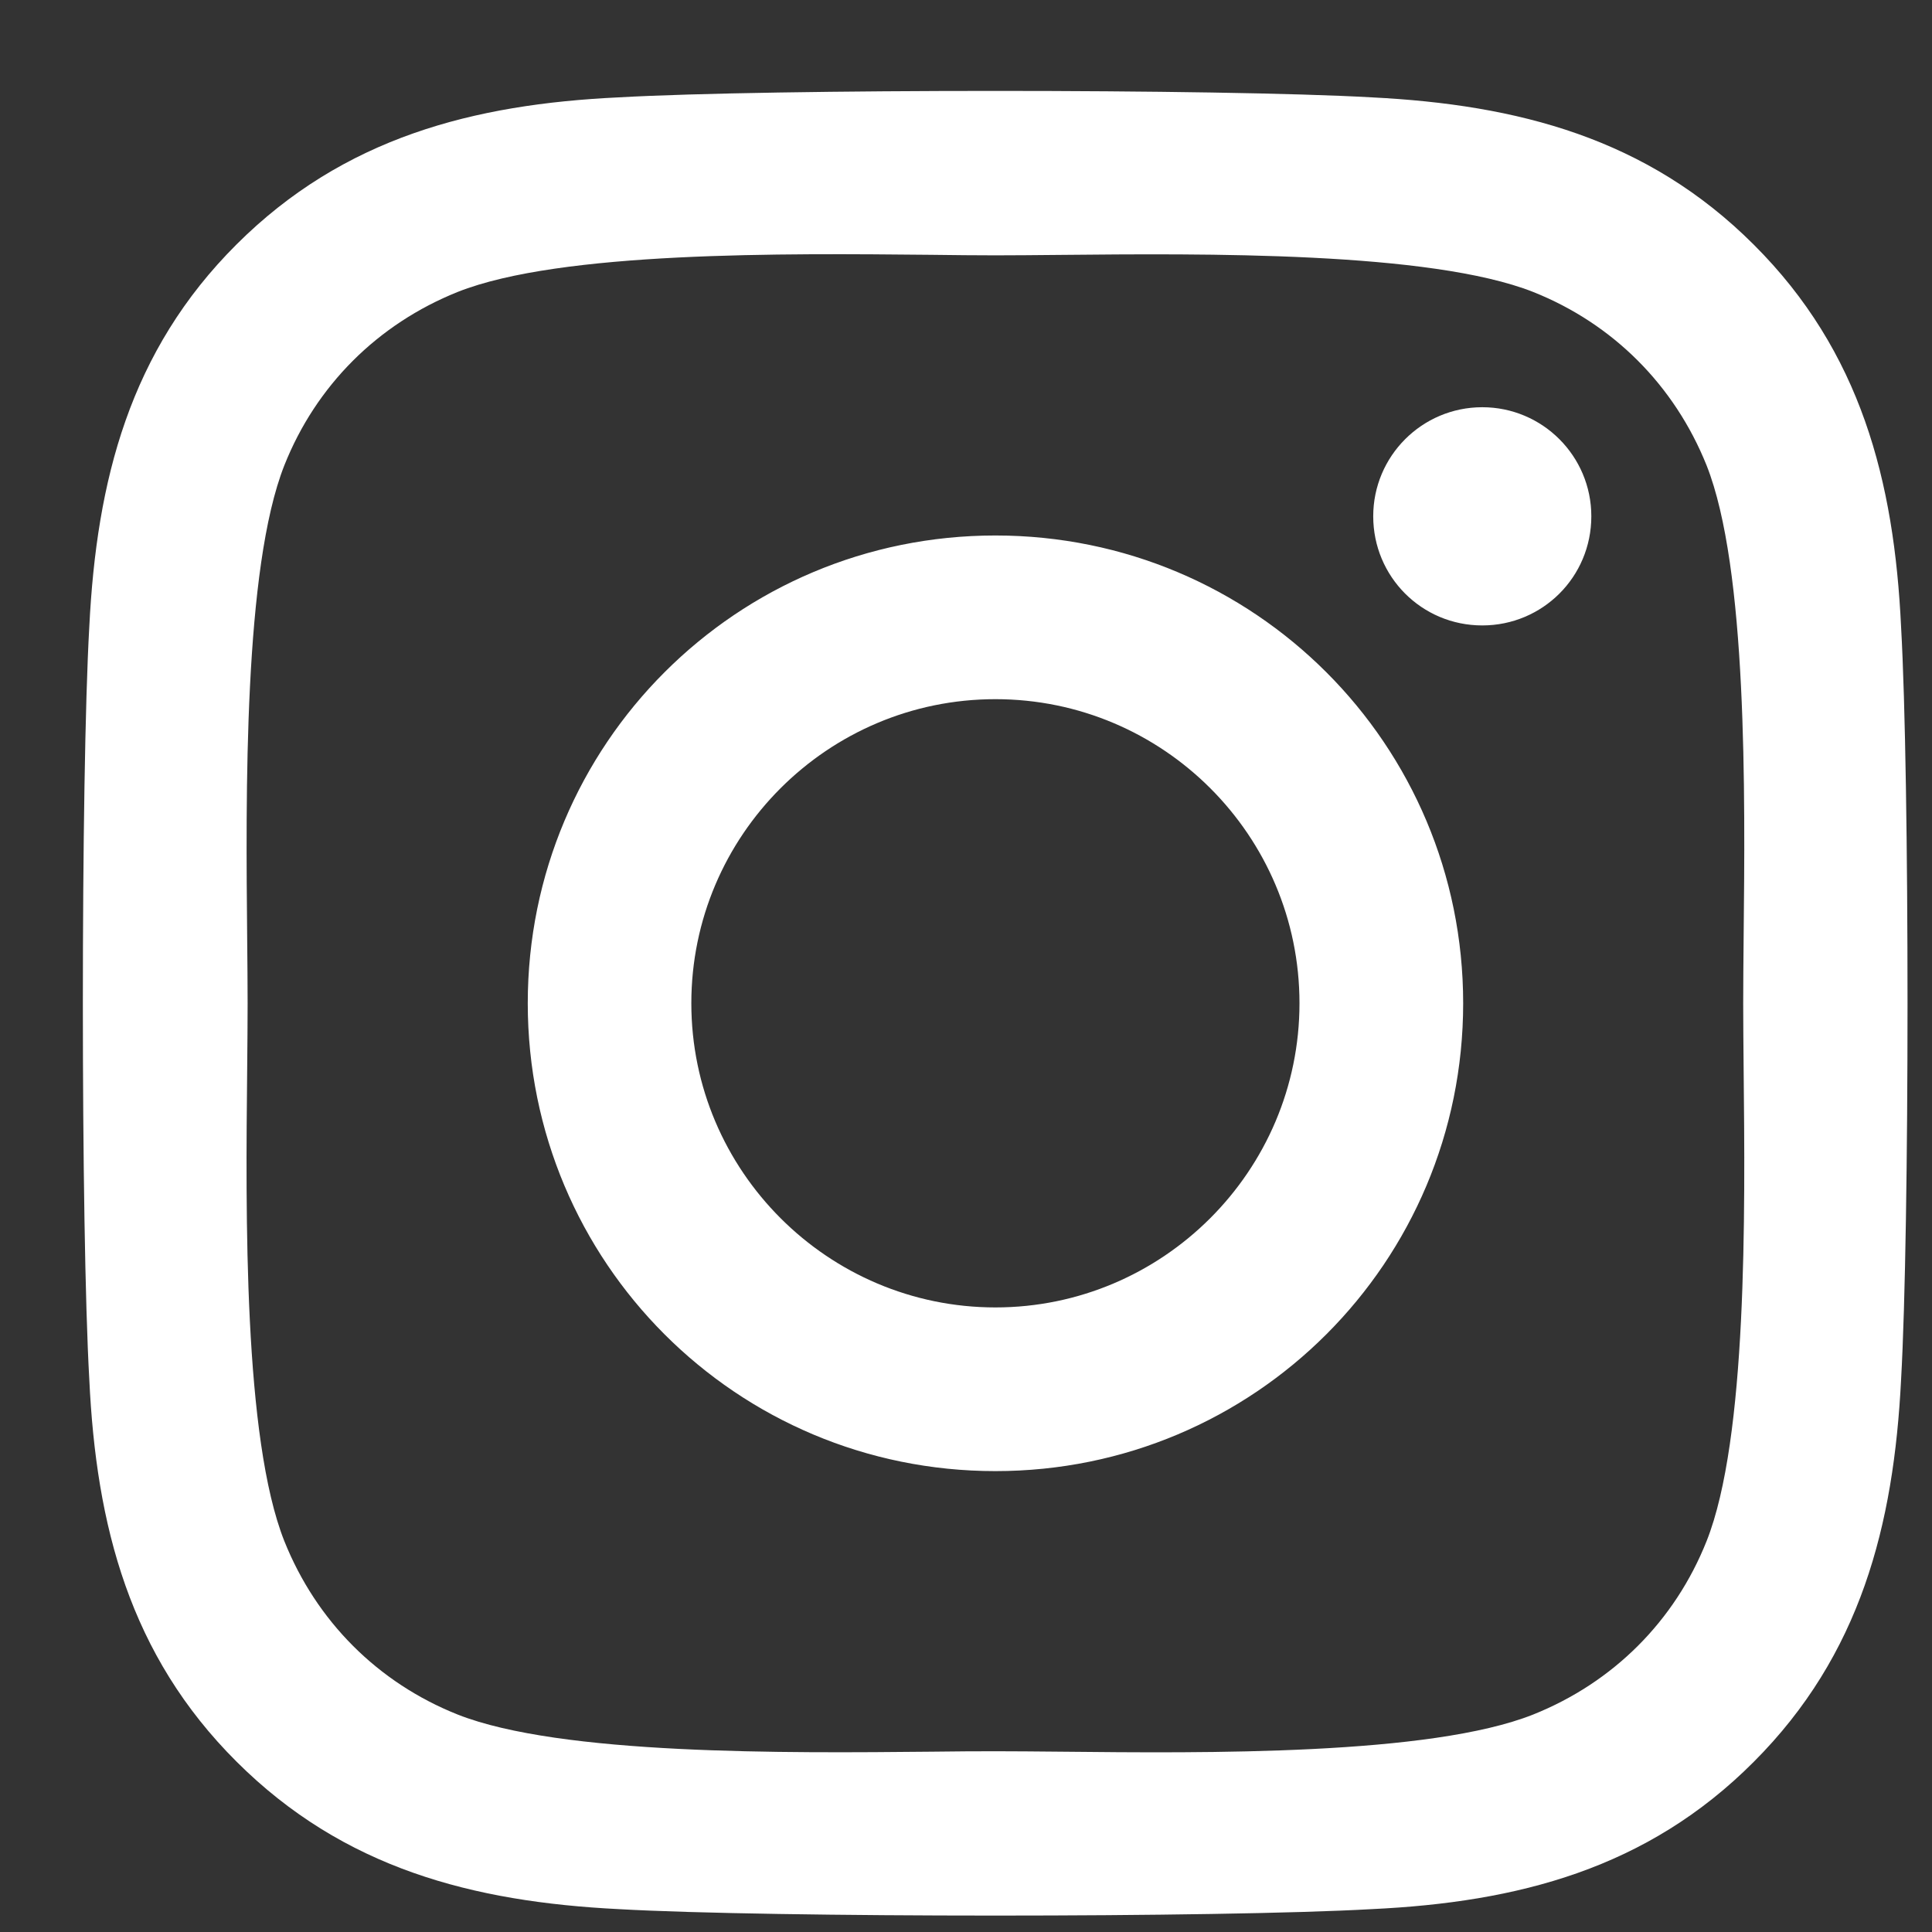 <svg width="18" height="18" viewBox="0 0 18 18" fill="none" xmlns="http://www.w3.org/2000/svg">
<rect x="0" y="0" width="18" height="18" fill="#333333" stroke="none"/>
<path fill-rule="evenodd" clip-rule="evenodd" d="M17.712 5.842C17.648 4.48 17.337 3.274 16.34 2.28C15.346 1.286 14.14 0.975 12.778 0.907C11.375 0.827 7.169 0.827 5.766 0.907C4.408 0.971 3.202 1.282 2.205 2.276C1.207 3.27 0.9 4.476 0.832 5.838C0.752 7.242 0.752 11.449 0.832 12.852C0.896 14.214 1.207 15.42 2.205 16.414C3.202 17.408 4.405 17.719 5.766 17.787C7.169 17.867 11.375 17.867 12.778 17.787C14.14 17.723 15.346 17.412 16.34 16.414C17.333 15.42 17.644 14.214 17.712 12.852C17.792 11.449 17.792 7.246 17.712 5.842ZM13.81 5.827C14.371 5.827 14.826 5.376 14.826 4.81C14.826 4.249 14.371 3.794 13.81 3.794C13.249 3.794 12.794 4.249 12.794 4.81C12.794 5.372 13.245 5.827 13.81 5.827ZM9.274 4.989C6.862 4.989 4.917 6.935 4.917 9.347C4.917 11.76 6.862 13.706 9.274 13.706C11.686 13.706 13.632 11.76 13.632 9.347C13.632 6.935 11.686 4.989 9.274 4.989ZM9.274 12.181C7.715 12.181 6.441 10.91 6.441 9.347C6.441 7.784 7.712 6.514 9.274 6.514C10.837 6.514 12.107 7.784 12.107 9.347C12.107 10.91 10.833 12.181 9.274 12.181ZM14.284 15.974C15.031 15.675 15.604 15.102 15.9 14.358C16.28 13.402 16.259 11.309 16.245 9.953C16.243 9.728 16.241 9.523 16.241 9.347C16.241 9.171 16.243 8.966 16.245 8.742C16.259 7.386 16.28 5.296 15.9 4.336C15.6 3.589 15.027 3.016 14.284 2.72C13.325 2.342 11.223 2.362 9.867 2.375C9.647 2.377 9.447 2.379 9.274 2.379C9.098 2.379 8.894 2.377 8.669 2.374C7.313 2.361 5.224 2.339 4.264 2.72C3.517 3.02 2.944 3.593 2.649 4.336C2.27 5.296 2.29 7.398 2.303 8.754C2.305 8.974 2.307 9.175 2.307 9.347C2.307 9.523 2.305 9.728 2.303 9.953C2.289 11.308 2.268 13.398 2.649 14.358C2.948 15.105 3.521 15.678 4.264 15.974C5.224 16.353 7.326 16.333 8.681 16.32C8.901 16.317 9.102 16.316 9.274 16.316C9.45 16.316 9.655 16.318 9.88 16.32C11.235 16.334 13.325 16.355 14.284 15.974Z" fill="white"/>
</svg>
